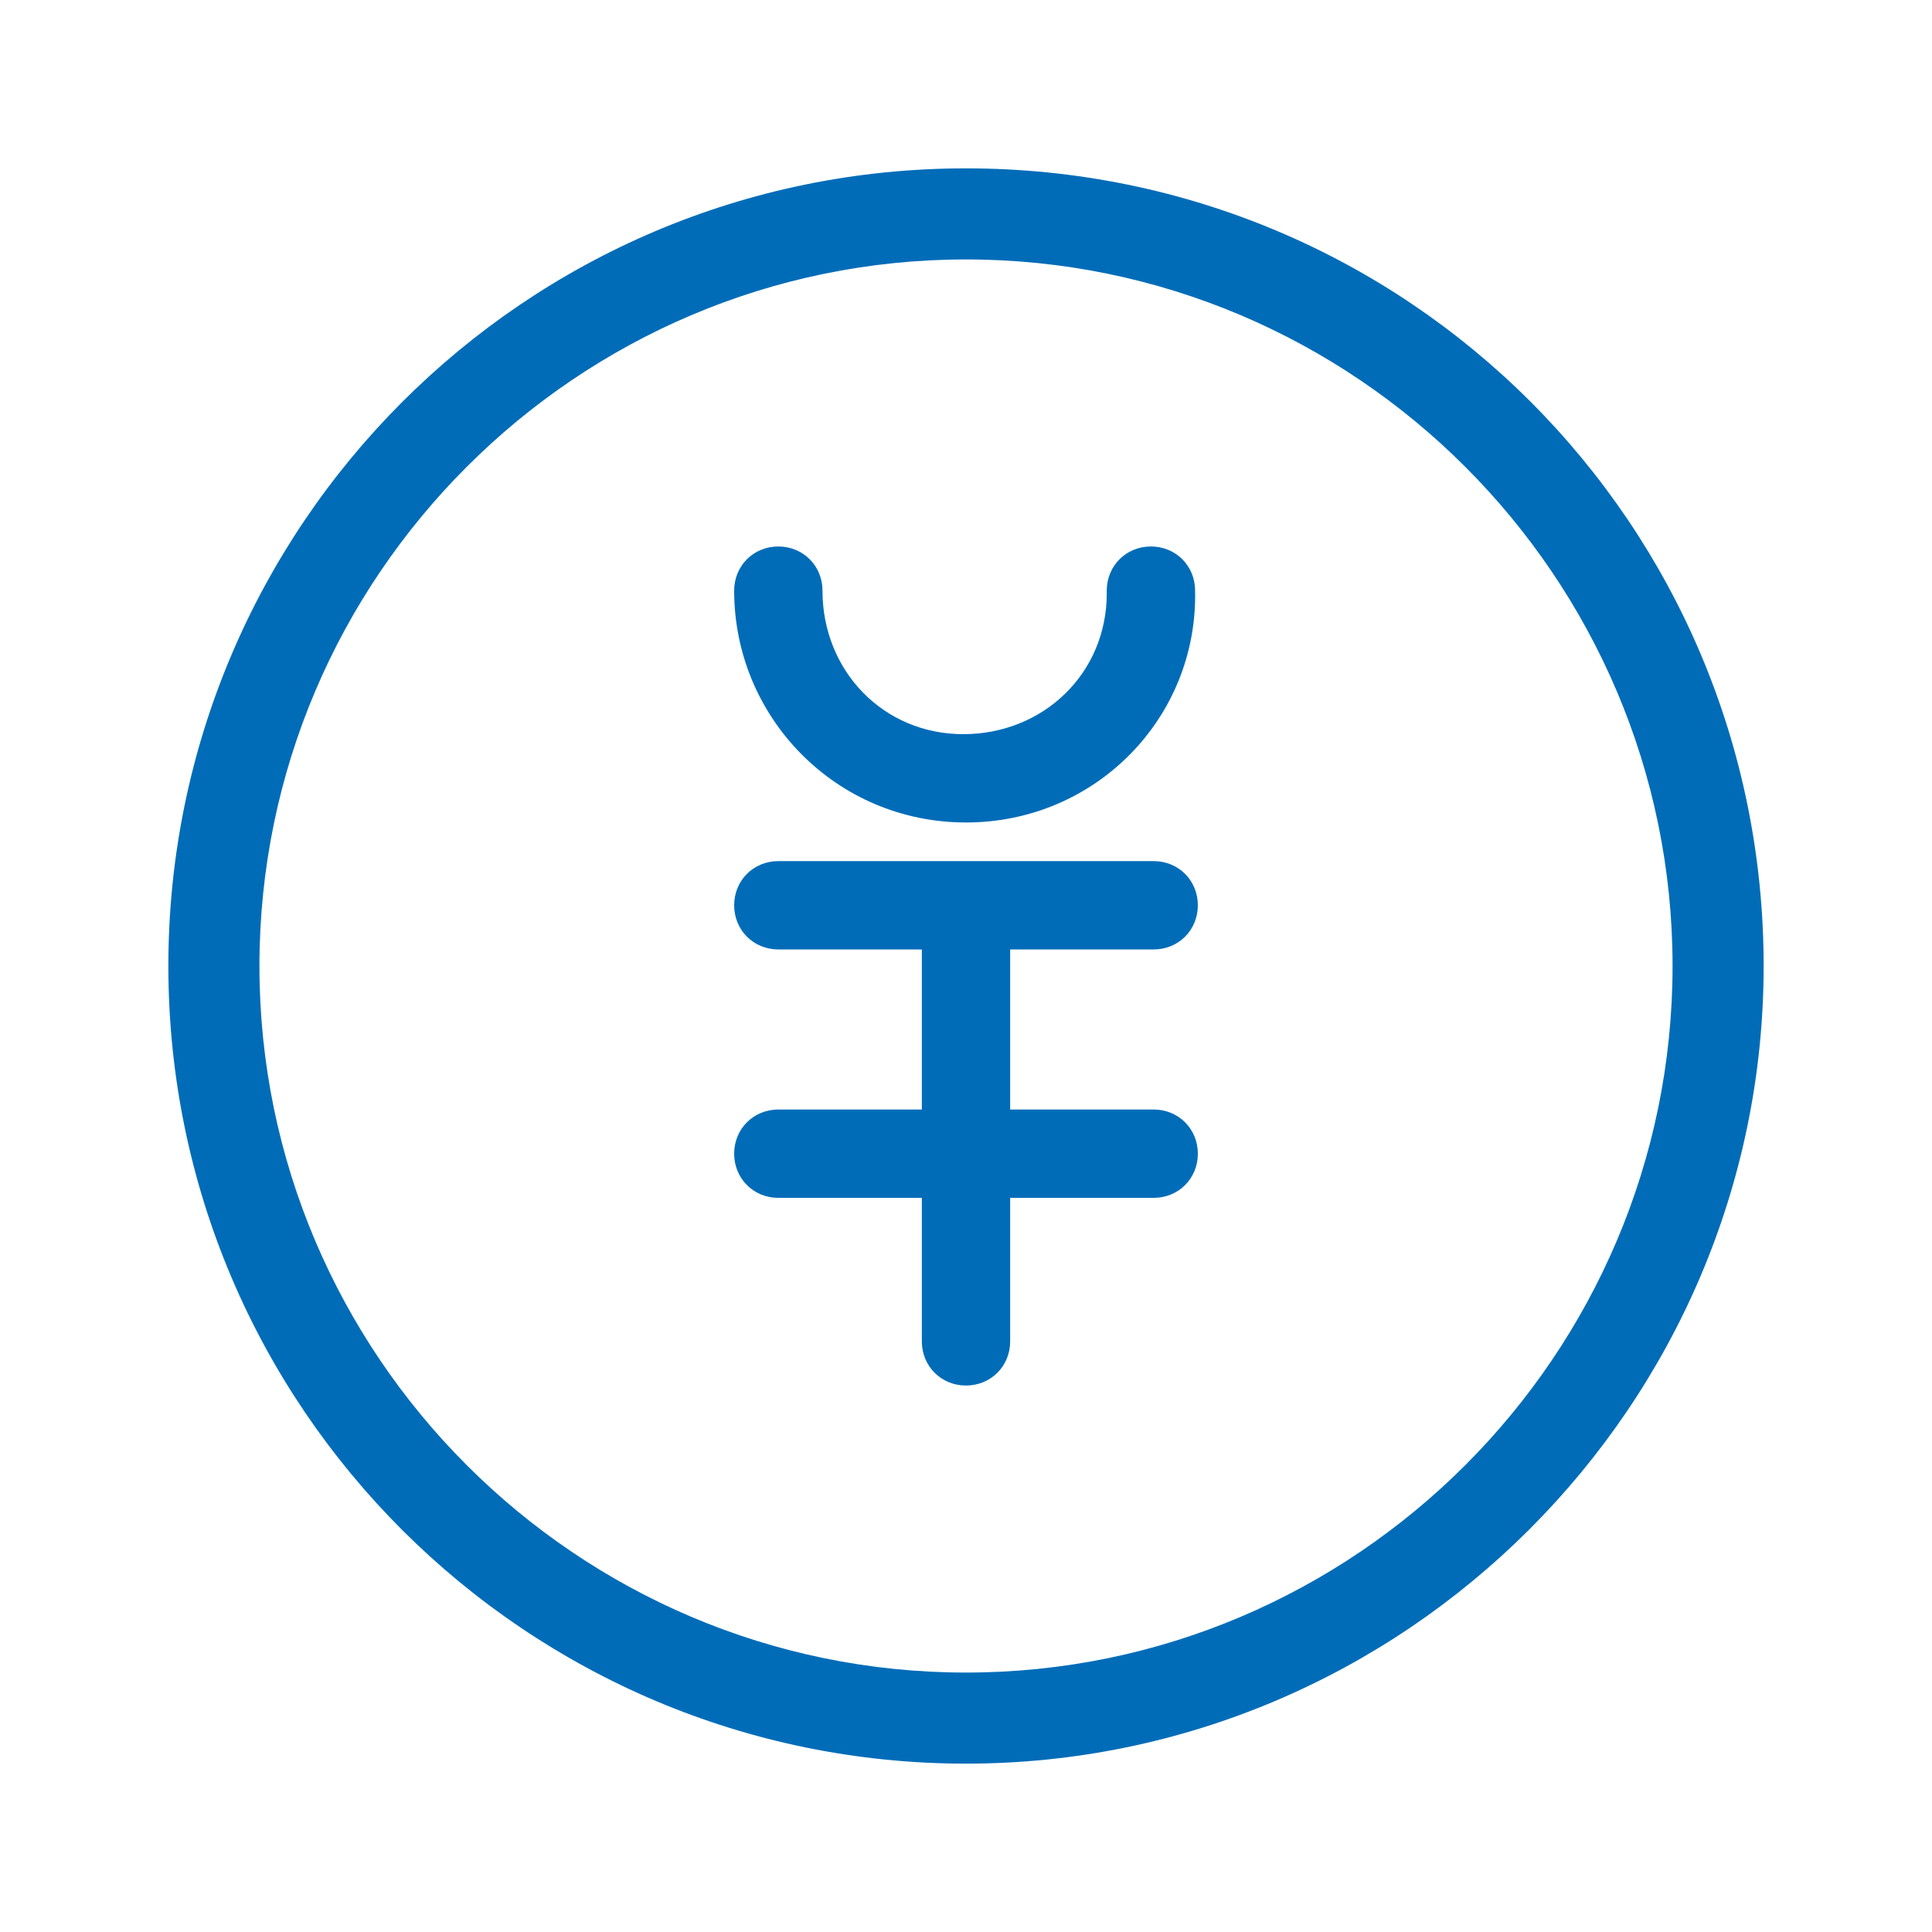 <?xml version="1.0" encoding="utf-8"?>
<!-- Generator: Adobe Illustrator 25.4.1, SVG Export Plug-In . SVG Version: 6.00 Build 0)  -->
<!DOCTYPE svg PUBLIC "-//W3C//DTD SVG 1.1//EN" "http://www.w3.org/Graphics/SVG/1.1/DTD/svg11.dtd">
<svg version="1.1" id="レイヤー_1" xmlns:x="http://ns.adobe.com/Extensibility/1.0/" xmlns:i="http://ns.adobe.com/AdobeIllustrator/10.0/" xmlns:graph="http://ns.adobe.com/Graphs/1.0/"
	 xmlns="http://www.w3.org/2000/svg" xmlns:xlink="http://www.w3.org/1999/xlink" x="0px" y="0px" width="70px" height="70px"
	 viewBox="0 0 70 70" style="enable-background:new 0 0 70 70;" xml:space="preserve">
<style type="text/css">
	.st0{fill:#006CB8;}
</style>
<g id="グループ_6" transform="translate(-37 -31)">
	<path id="パス_11" class="st0" d="M72,94.9c-15.9,0-28.9-12.9-28.9-28.9c0-15.9,12.9-28.9,28.9-28.9s28.9,12.9,28.9,28.9
		C100.9,81.9,87.9,94.9,72,94.9z M72,40.4c-14.1,0-25.6,11.5-25.6,25.6S57.9,91.6,72,91.6S97.6,80.1,97.6,66
		C97.6,51.9,86.1,40.4,72,40.4L72,40.4z"/>
	<path id="パス_12" class="st0" d="M72,60.8c-4.7,0-8.4-3.8-8.4-8.4c0-0.9,0.7-1.6,1.6-1.6s1.6,0.7,1.6,1.6c0,0,0,0,0,0
		c0,2.9,2.2,5.2,5.1,5.2s5.2-2.2,5.2-5.1c0,0,0-0.1,0-0.1c0-0.9,0.7-1.6,1.6-1.6s1.6,0.7,1.6,1.6c0,0,0,0,0,0
		C80.4,57,76.7,60.8,72,60.8z"/>
	<path id="パス_13" class="st0" d="M78.8,71.2h-5.2v-5.8h5.2c0.9,0,1.6-0.7,1.6-1.6c0-0.9-0.7-1.6-1.6-1.6H65.2
		c-0.9,0-1.6,0.7-1.6,1.6c0,0.9,0.7,1.6,1.6,1.6h5.2v5.8h-5.2c-0.9,0-1.6,0.7-1.6,1.6s0.7,1.6,1.6,1.6c0,0,0,0,0,0h5.2v5.2
		c0,0.9,0.7,1.6,1.6,1.6s1.6-0.7,1.6-1.6c0,0,0,0,0,0v-5.2h5.2c0.9,0,1.6-0.7,1.6-1.6C80.4,71.9,79.7,71.2,78.8,71.2z"/>
</g>
</svg>
